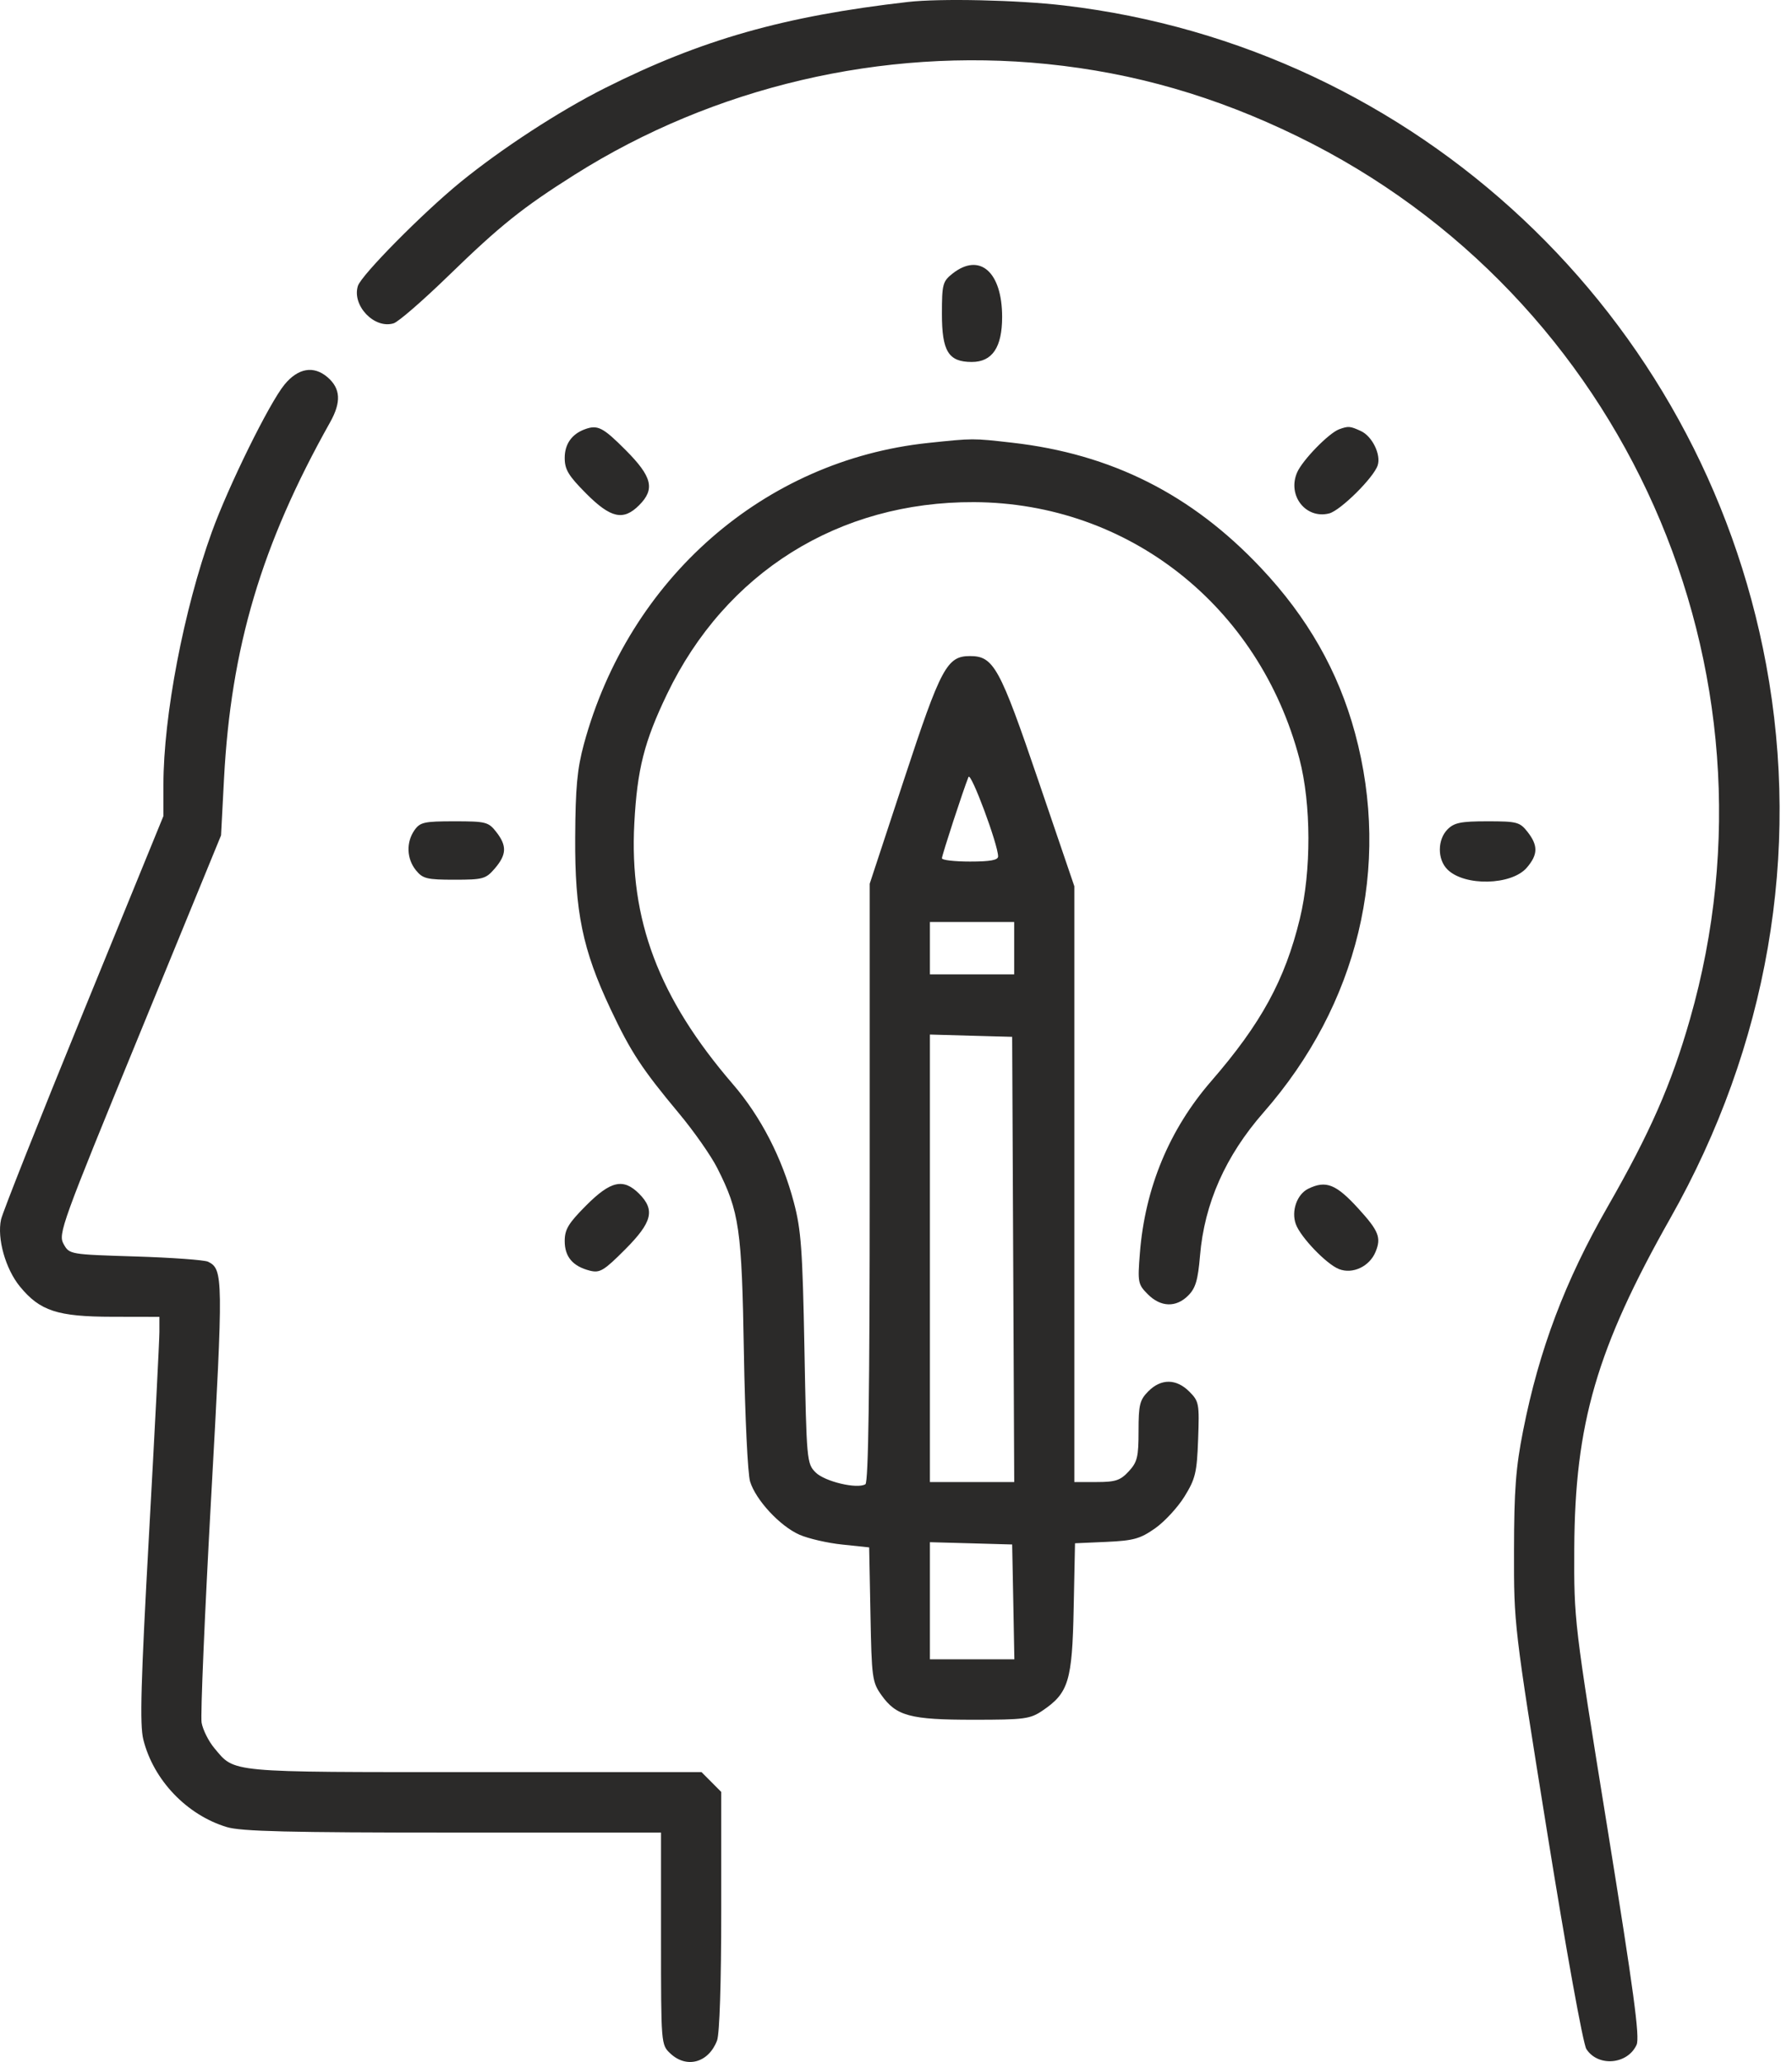<svg width="40" height="46" viewBox="0 0 40 46" fill="none" xmlns="http://www.w3.org/2000/svg">
<path fill-rule="evenodd" clip-rule="evenodd" d="M20.264 0.044C17.5 0.36 15.652 0.885 13.501 1.966C12.48 2.479 11.194 3.317 10.276 4.065C9.432 4.754 8.066 6.136 7.989 6.378C7.851 6.815 8.356 7.345 8.786 7.213C8.892 7.181 9.441 6.704 10.008 6.154C11.163 5.032 11.662 4.632 12.829 3.896C15.934 1.937 19.696 1.056 23.367 1.428C25.32 1.626 27.127 2.147 28.963 3.042C36.264 6.602 39.963 14.924 37.721 22.742C37.305 24.194 36.834 25.265 35.884 26.922C34.935 28.576 34.355 30.109 33.998 31.916C33.835 32.737 33.797 33.239 33.795 34.59C33.792 36.249 33.793 36.263 34.536 40.882C34.962 43.53 35.336 45.596 35.41 45.711C35.669 46.114 36.33 46.058 36.531 45.616C36.606 45.45 36.468 44.427 35.88 40.784C35.135 36.175 35.133 36.159 35.14 34.545C35.153 31.759 35.641 30.081 37.287 27.171C39.456 23.337 40.202 19.028 39.423 14.827C37.973 7.007 31.62 1.045 23.751 0.122C22.714 7.11556e-05 20.984 -0.039 20.264 0.044ZM21.261 6.104C21.042 6.278 21.025 6.341 21.025 7.003C21.025 7.838 21.172 8.075 21.691 8.075C22.149 8.075 22.369 7.749 22.369 7.07C22.369 6.064 21.867 5.626 21.261 6.104ZM6.35 8.58C6.011 8.992 5.098 10.845 4.726 11.875C4.102 13.6 3.648 15.973 3.648 17.503V18.204L1.867 22.56C0.888 24.955 0.058 27.046 0.023 27.206C-0.069 27.628 0.123 28.309 0.445 28.701C0.892 29.245 1.281 29.373 2.506 29.375L3.558 29.377V29.71C3.558 29.893 3.454 31.922 3.327 34.218C3.143 37.542 3.117 38.477 3.199 38.806C3.424 39.709 4.168 40.489 5.062 40.759C5.382 40.856 6.449 40.882 10.111 40.882H14.755V43.248C14.755 45.605 14.756 45.615 14.962 45.809C15.327 46.153 15.817 46.017 16.006 45.52C16.062 45.37 16.099 44.24 16.099 42.624V39.975L15.879 39.754L15.659 39.533H10.59C5.039 39.533 5.25 39.553 4.782 38.995C4.655 38.843 4.528 38.589 4.5 38.43C4.473 38.27 4.569 36.002 4.714 33.389C4.986 28.495 4.984 28.314 4.644 28.147C4.564 28.108 3.835 28.055 3.024 28.03C1.551 27.984 1.549 27.984 1.419 27.751C1.295 27.528 1.373 27.312 3.112 23.077L4.934 18.636L5 17.378C5.155 14.438 5.836 12.148 7.367 9.423C7.622 8.969 7.604 8.665 7.307 8.412C6.999 8.151 6.653 8.211 6.35 8.58ZM13.053 9.577C12.762 9.684 12.605 9.908 12.605 10.215C12.605 10.475 12.688 10.612 13.084 11.01C13.633 11.561 13.915 11.623 14.267 11.27C14.626 10.91 14.558 10.635 13.963 10.038C13.457 9.531 13.34 9.471 13.053 9.577ZM29.893 9.576C29.662 9.66 29.072 10.265 28.953 10.541C28.731 11.054 29.147 11.585 29.668 11.454C29.919 11.391 30.661 10.657 30.751 10.383C30.831 10.142 30.63 9.731 30.375 9.615C30.136 9.505 30.097 9.502 29.893 9.576ZM20.713 9.882C17.055 10.269 14.037 12.908 13.034 16.598C12.884 17.151 12.845 17.565 12.839 18.681C12.829 20.34 13.004 21.188 13.629 22.512C14.081 23.47 14.327 23.844 15.156 24.838C15.486 25.233 15.871 25.782 16.01 26.057C16.504 27.032 16.558 27.406 16.605 30.186C16.629 31.595 16.691 32.884 16.743 33.051C16.871 33.465 17.411 34.046 17.845 34.237C18.043 34.324 18.473 34.423 18.803 34.457L19.401 34.52L19.43 36.015C19.456 37.427 19.47 37.528 19.673 37.813C20.006 38.282 20.313 38.365 21.726 38.365C22.868 38.365 22.994 38.348 23.269 38.162C23.852 37.768 23.933 37.503 23.966 35.88L23.996 34.428L24.698 34.397C25.306 34.369 25.451 34.328 25.786 34.093C25.998 33.943 26.293 33.623 26.442 33.381C26.683 32.99 26.717 32.85 26.744 32.108C26.773 31.313 26.764 31.262 26.547 31.044C26.258 30.755 25.918 30.751 25.634 31.036C25.441 31.23 25.414 31.335 25.414 31.921C25.414 32.503 25.387 32.616 25.195 32.824C25.008 33.026 24.9 33.062 24.478 33.062H23.981V26.417V19.772L23.175 17.407C22.315 14.882 22.18 14.636 21.652 14.636C21.137 14.636 21.003 14.887 20.183 17.378L19.413 19.715V26.383C19.413 31.026 19.384 33.069 19.317 33.111C19.135 33.224 18.408 33.051 18.205 32.847C18.009 32.651 18.003 32.584 17.956 30.09C17.914 27.878 17.883 27.438 17.719 26.82C17.458 25.832 16.981 24.908 16.361 24.189C14.703 22.265 14.044 20.521 14.159 18.366C14.223 17.162 14.379 16.546 14.889 15.485C16.194 12.769 18.723 11.188 21.742 11.202C25.188 11.218 28.108 13.52 29.005 16.928C29.269 17.934 29.273 19.43 29.014 20.497C28.682 21.861 28.15 22.835 27.036 24.119C26.101 25.196 25.559 26.5 25.444 27.953C25.392 28.608 25.4 28.652 25.622 28.874C25.91 29.163 26.253 29.173 26.523 28.901C26.687 28.737 26.74 28.557 26.786 28.012C26.884 26.846 27.355 25.786 28.203 24.818C30.314 22.411 31.055 19.337 30.246 16.354C29.872 14.974 29.186 13.771 28.146 12.669C26.598 11.027 24.807 10.127 22.593 9.876C21.705 9.775 21.729 9.775 20.713 9.882ZM22.279 19.105C22.279 19.188 22.104 19.22 21.652 19.22C21.307 19.22 21.025 19.188 21.025 19.147C21.025 19.079 21.5 17.624 21.618 17.333C21.669 17.206 22.279 18.841 22.279 19.105ZM9.251 18.521C9.063 18.791 9.076 19.156 9.283 19.413C9.436 19.602 9.527 19.625 10.142 19.625C10.784 19.625 10.844 19.608 11.046 19.373C11.31 19.064 11.318 18.867 11.076 18.558C10.902 18.336 10.844 18.322 10.141 18.322C9.467 18.322 9.377 18.342 9.251 18.521ZM32.312 18.501C32.084 18.73 32.081 19.169 32.307 19.395C32.686 19.776 33.74 19.753 34.081 19.356C34.331 19.064 34.335 18.863 34.097 18.558C33.924 18.338 33.861 18.322 33.201 18.322C32.61 18.322 32.461 18.352 32.312 18.501ZM22.638 21.153V21.737H21.697H20.757V21.153V20.569H21.697H22.638V21.153ZM22.616 28.096L22.639 33.062H21.698H20.757V28.07V23.079L21.675 23.105L22.593 23.13L22.616 28.096ZM13.084 26.892C12.688 27.289 12.605 27.426 12.605 27.686C12.605 28.039 12.787 28.251 13.169 28.347C13.39 28.402 13.481 28.347 13.953 27.874C14.559 27.266 14.627 26.994 14.267 26.631C13.915 26.279 13.633 26.341 13.084 26.892ZM29.204 26.518C28.95 26.641 28.818 27.017 28.925 27.31C29.032 27.602 29.608 28.201 29.887 28.311C30.193 28.431 30.569 28.254 30.704 27.928C30.835 27.61 30.776 27.461 30.325 26.966C29.824 26.416 29.599 26.326 29.204 26.518ZM22.618 35.736L22.642 37.017H21.7H20.757V35.71V34.404L21.675 34.429L22.593 34.455L22.618 35.736Z" fill="#2B2A29"/>
</svg>
